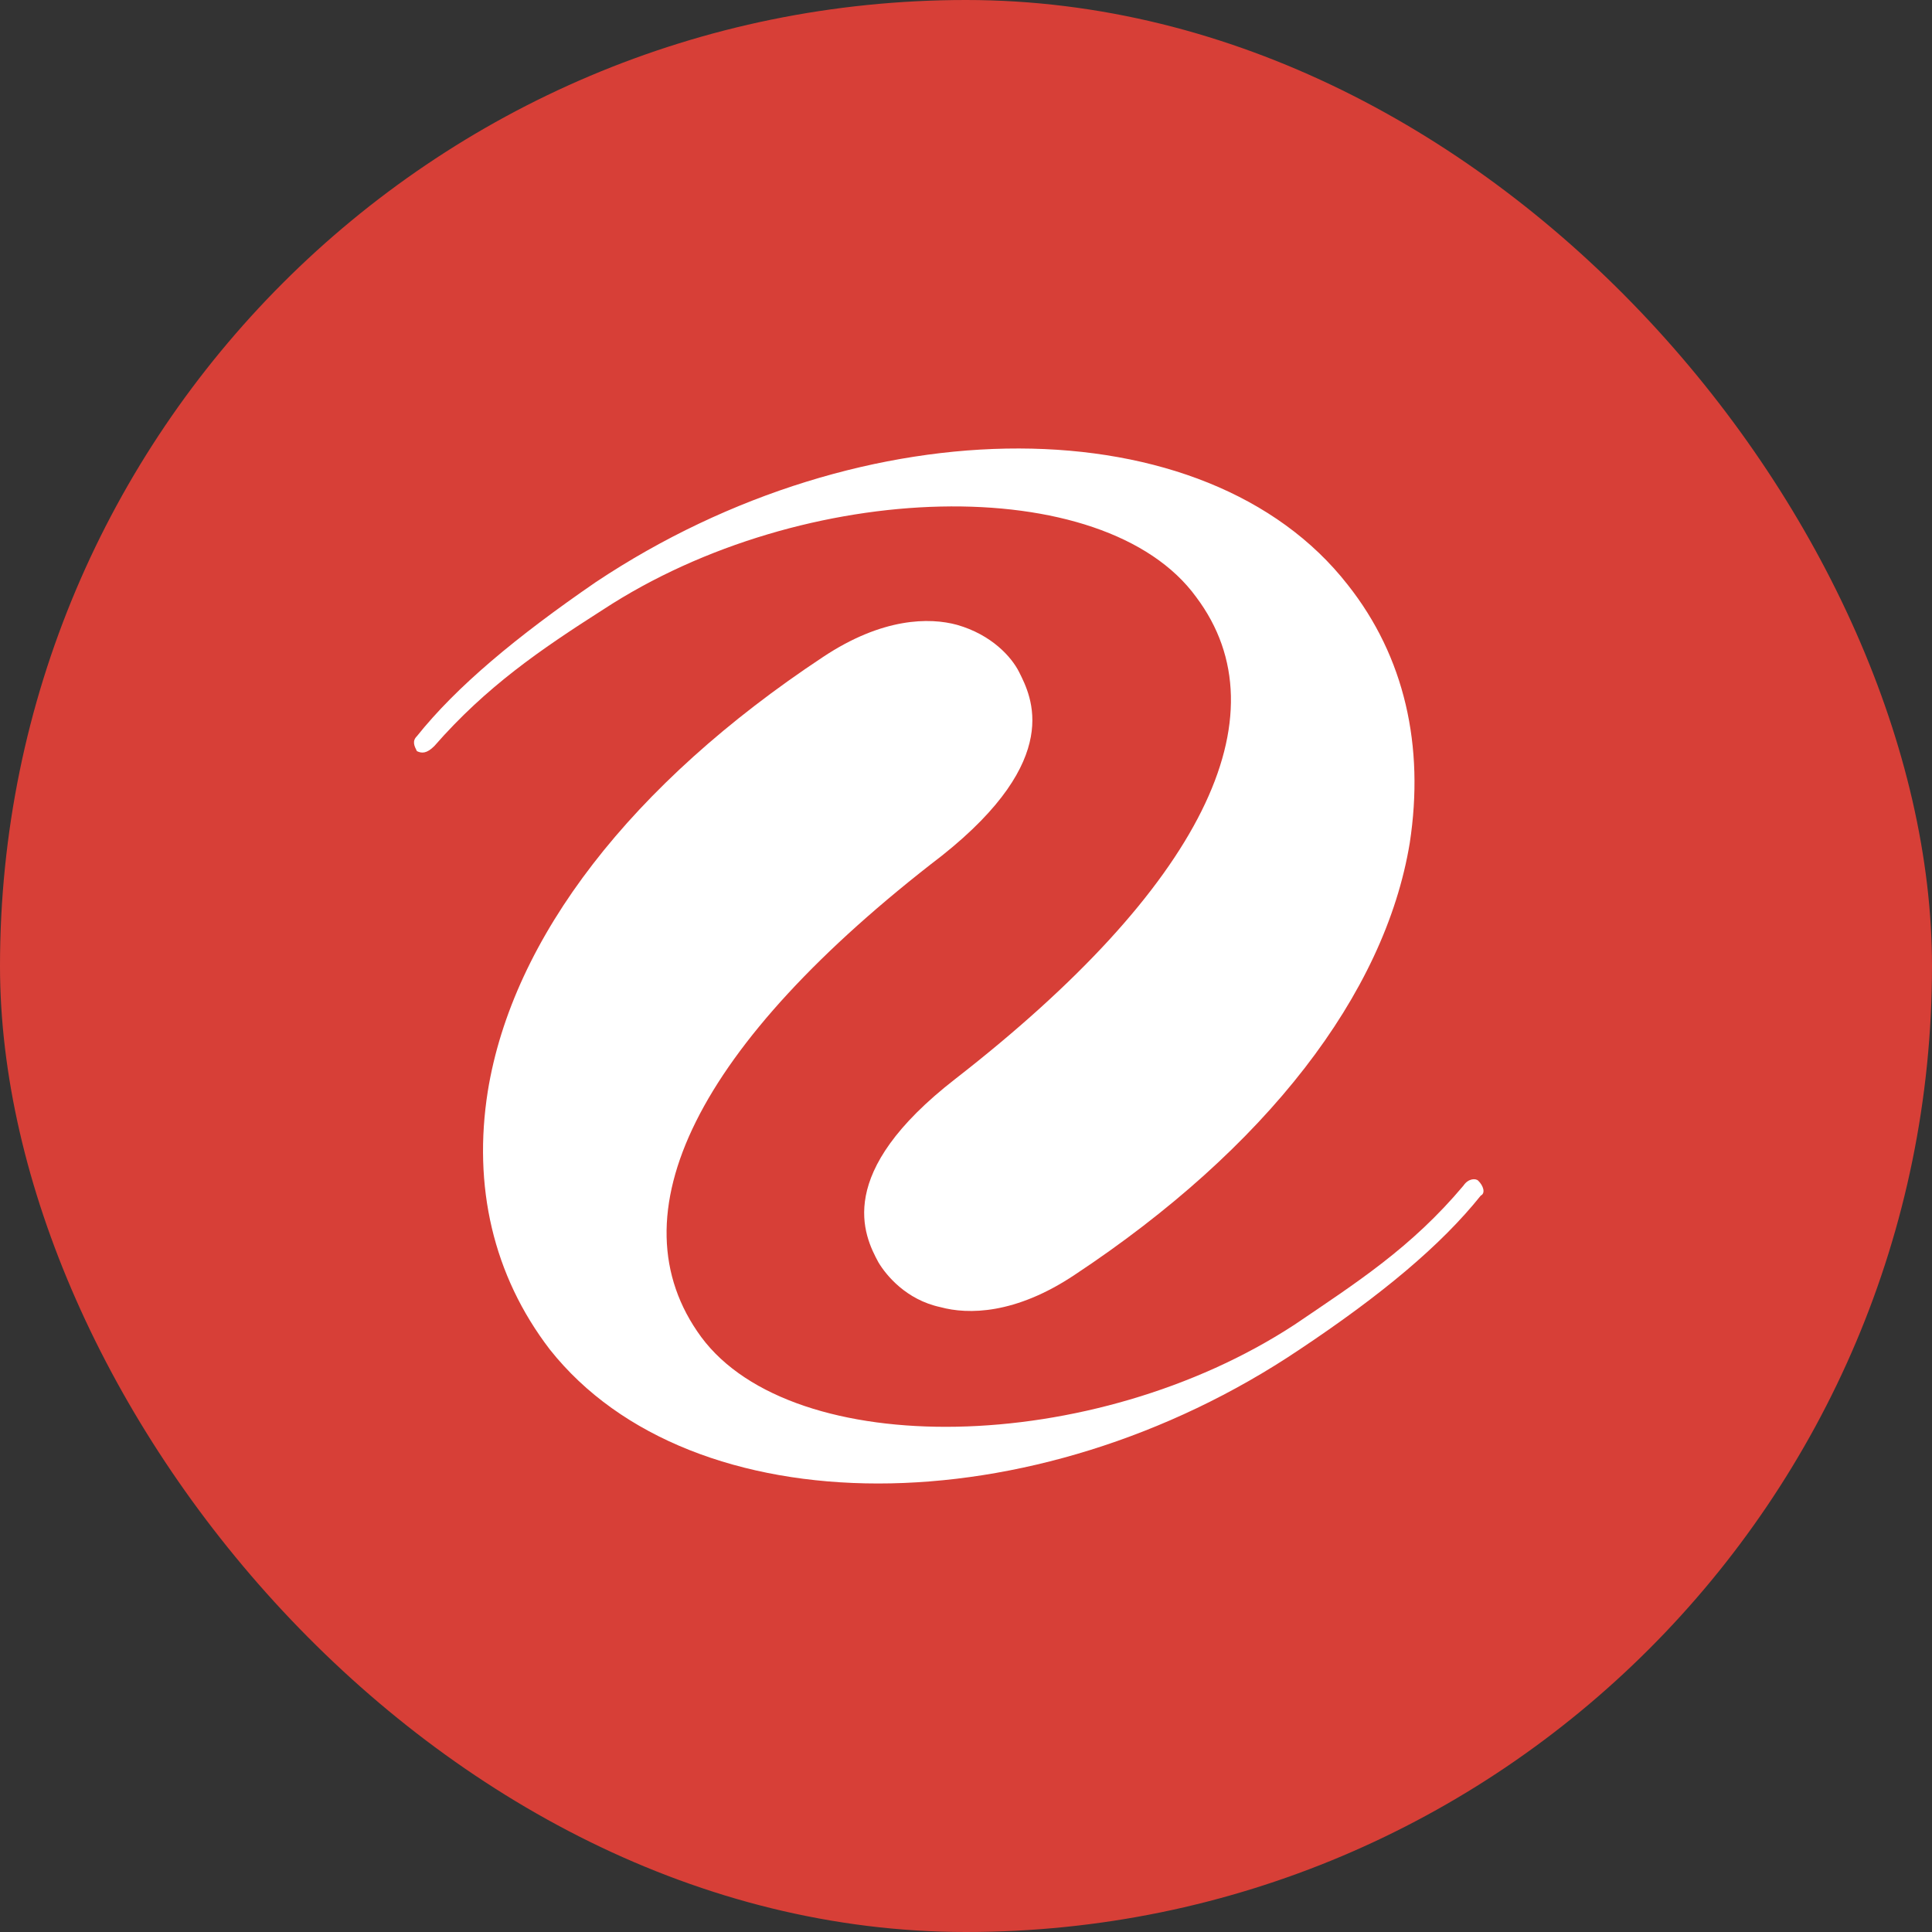 <svg width="32" height="32" viewBox="0 0 32 32" fill="none" xmlns="http://www.w3.org/2000/svg">
<rect x="0" y="0" width="32" height="32" fill="#333333" stroke="none"/>
<g clip-path="url(#clip0_9491_1710)">
<g clip-path="url(#clip1_9491_1710)">
<path d="M0 0H32V32H0V0Z" fill="#D73F37"/>
<path d="M24.526 19.803C23.869 20.625 22.882 21.448 21.525 22.352C17.125 25.311 11.451 25.311 9.107 22.352C8.161 21.118 7.833 19.638 8.079 18.077C8.49 15.528 10.464 12.979 13.63 10.883C14.617 10.226 15.398 10.226 15.85 10.349C16.426 10.513 16.755 10.883 16.879 11.13C17.085 11.541 17.618 12.569 15.603 14.171C11.533 17.296 10.135 20.132 11.615 22.146C13.137 24.201 18.112 24.119 21.443 21.94C22.471 21.242 23.375 20.666 24.239 19.638C24.321 19.515 24.445 19.515 24.485 19.557C24.568 19.638 24.609 19.762 24.526 19.803Z" fill="white"/>
<path d="M6.905 12.194C7.562 11.371 8.549 10.549 9.865 9.644C14.305 6.683 19.979 6.683 22.322 9.685C23.267 10.878 23.596 12.358 23.35 13.962C22.938 16.47 20.965 19.02 17.799 21.116C16.813 21.774 16.032 21.774 15.579 21.651C15.004 21.528 14.675 21.117 14.551 20.911C14.305 20.459 13.811 19.431 15.826 17.868C19.896 14.702 21.294 11.865 19.814 9.891C18.293 7.794 13.318 7.917 9.989 10.097C8.96 10.754 8.055 11.371 7.193 12.358C7.069 12.481 6.987 12.481 6.905 12.441C6.863 12.358 6.822 12.276 6.905 12.194Z" fill="white"/>
</g>
</g>
<defs>
<clipPath id="clip0_9491_1710">
<rect width="32" height="32" rx="16" fill="white"/>
</clipPath>
<clipPath id="clip1_9491_1710">
<rect width="32" height="32" fill="white"/>
</clipPath>
</defs>
</svg>
